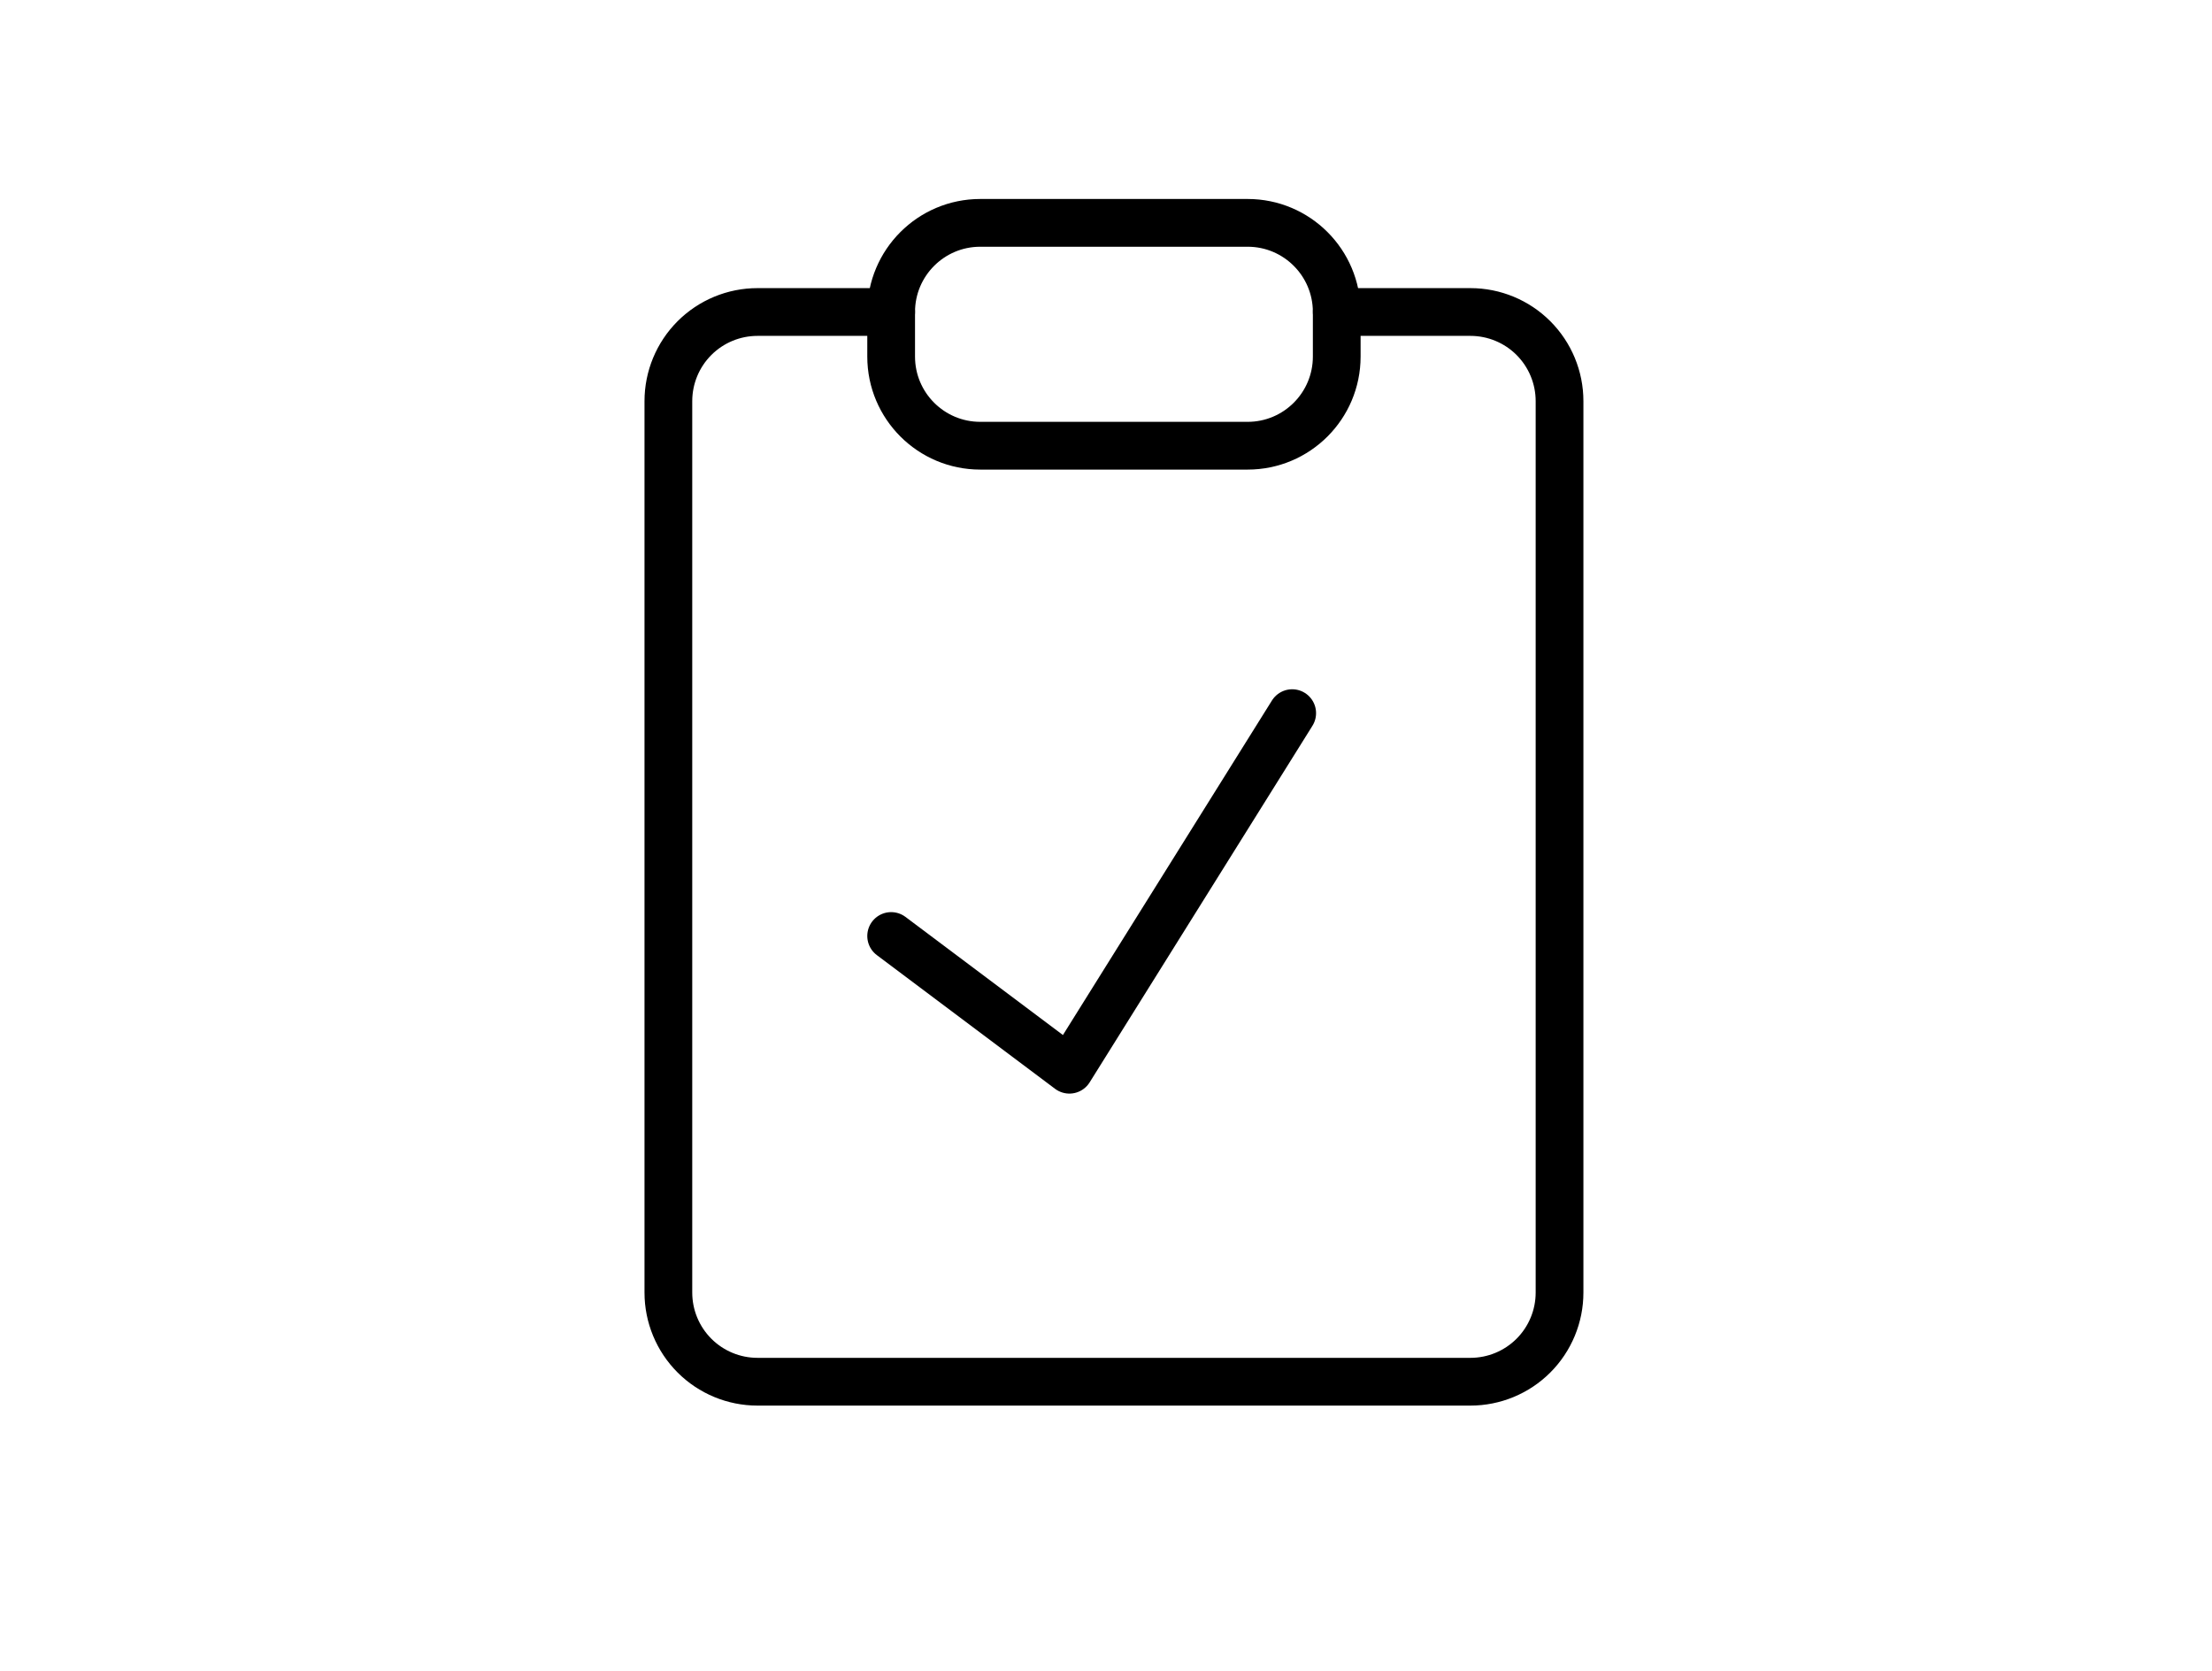 <svg width="139" height="105" viewBox="0 0 139 105" fill="none" xmlns="http://www.w3.org/2000/svg">
<path d="M84 19.6H92.4C93.885 19.6 95.31 20.19 96.36 21.24C97.41 22.29 98 23.715 98 25.2V81.2C98 82.685 97.41 84.11 96.36 85.16C95.31 86.21 93.885 86.8 92.4 86.8H47.6C46.115 86.8 44.69 86.21 43.64 85.16C42.59 84.11 42 82.685 42 81.2V25.2C42 23.715 42.59 22.29 43.64 21.24C44.69 20.19 46.115 19.6 47.6 19.6H56" stroke="black" stroke-width="3" stroke-linecap="round" stroke-linejoin="round"/>
<path d="M78.4 14H61.599C58.507 14 55.999 16.507 55.999 19.6V22.4C55.999 25.493 58.507 28 61.599 28H78.4C81.492 28 83.999 25.493 83.999 22.4V19.6C83.999 16.507 81.492 14 78.4 14Z" stroke="black" stroke-width="3" stroke-linecap="round" stroke-linejoin="round"/>
<path d="M55.999 58.8L67.2 67.2L81.2 44.8" stroke="black" stroke-width="3" stroke-linecap="round" stroke-linejoin="round"/>
</svg>
